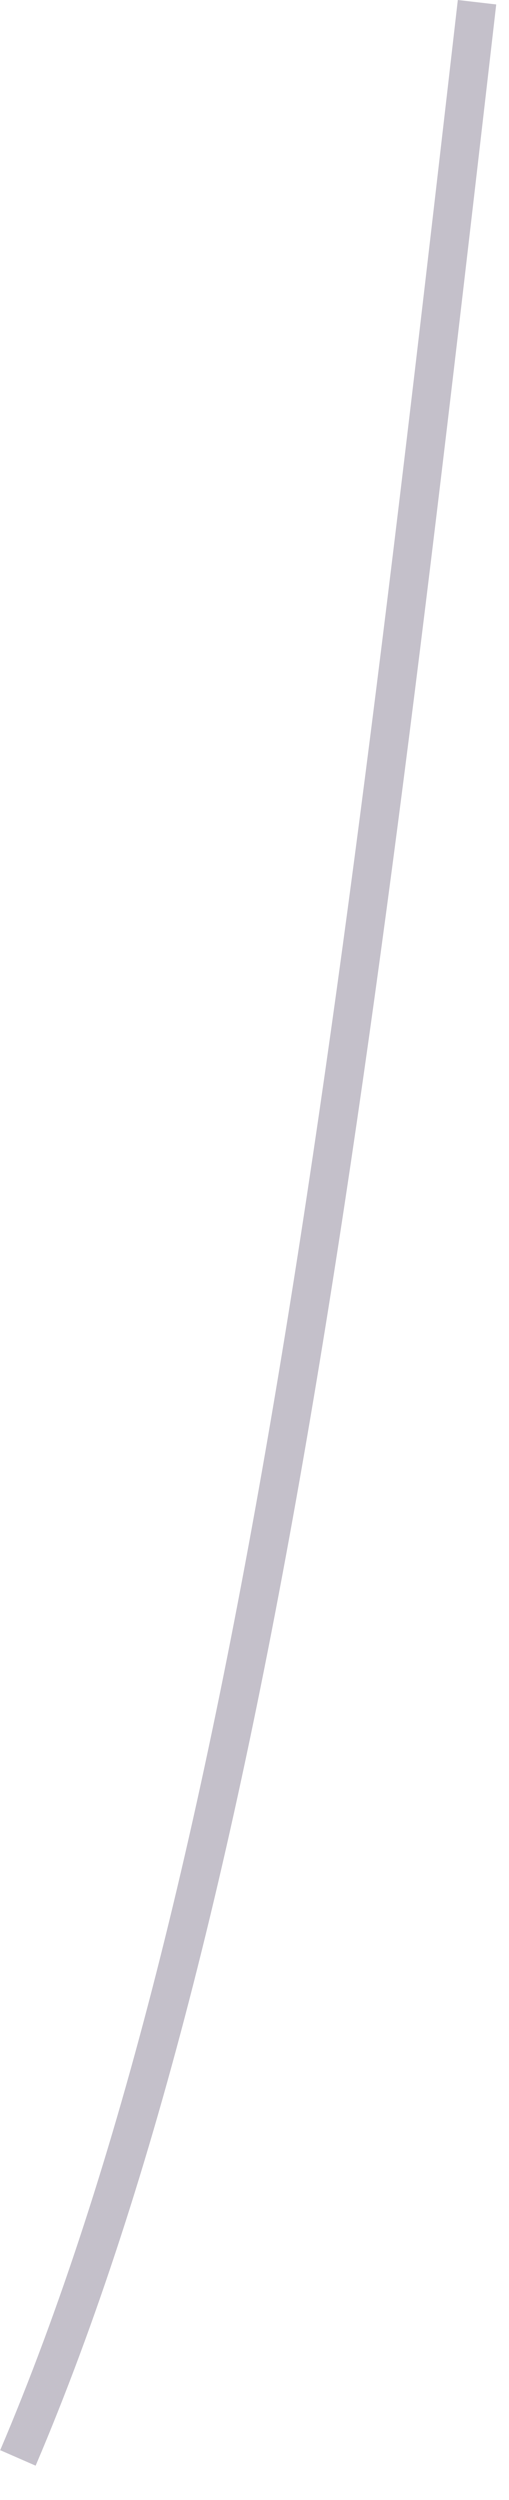 <?xml version="1.0" encoding="utf-8"?>
<svg xmlns="http://www.w3.org/2000/svg" fill="none" height="100%" overflow="visible" preserveAspectRatio="none" style="display: block;" viewBox="0 0 11 54" width="100%">
<path d="M0 52.935C5.188 40.757 7.378 21.877 9.894 0L10.724 0.096C8.197 22.033 6.006 40.974 0.77 53.26L0 52.923V52.935Z" fill="#392C4E" fill-opacity="0.3" id="Vector"/>
</svg>
